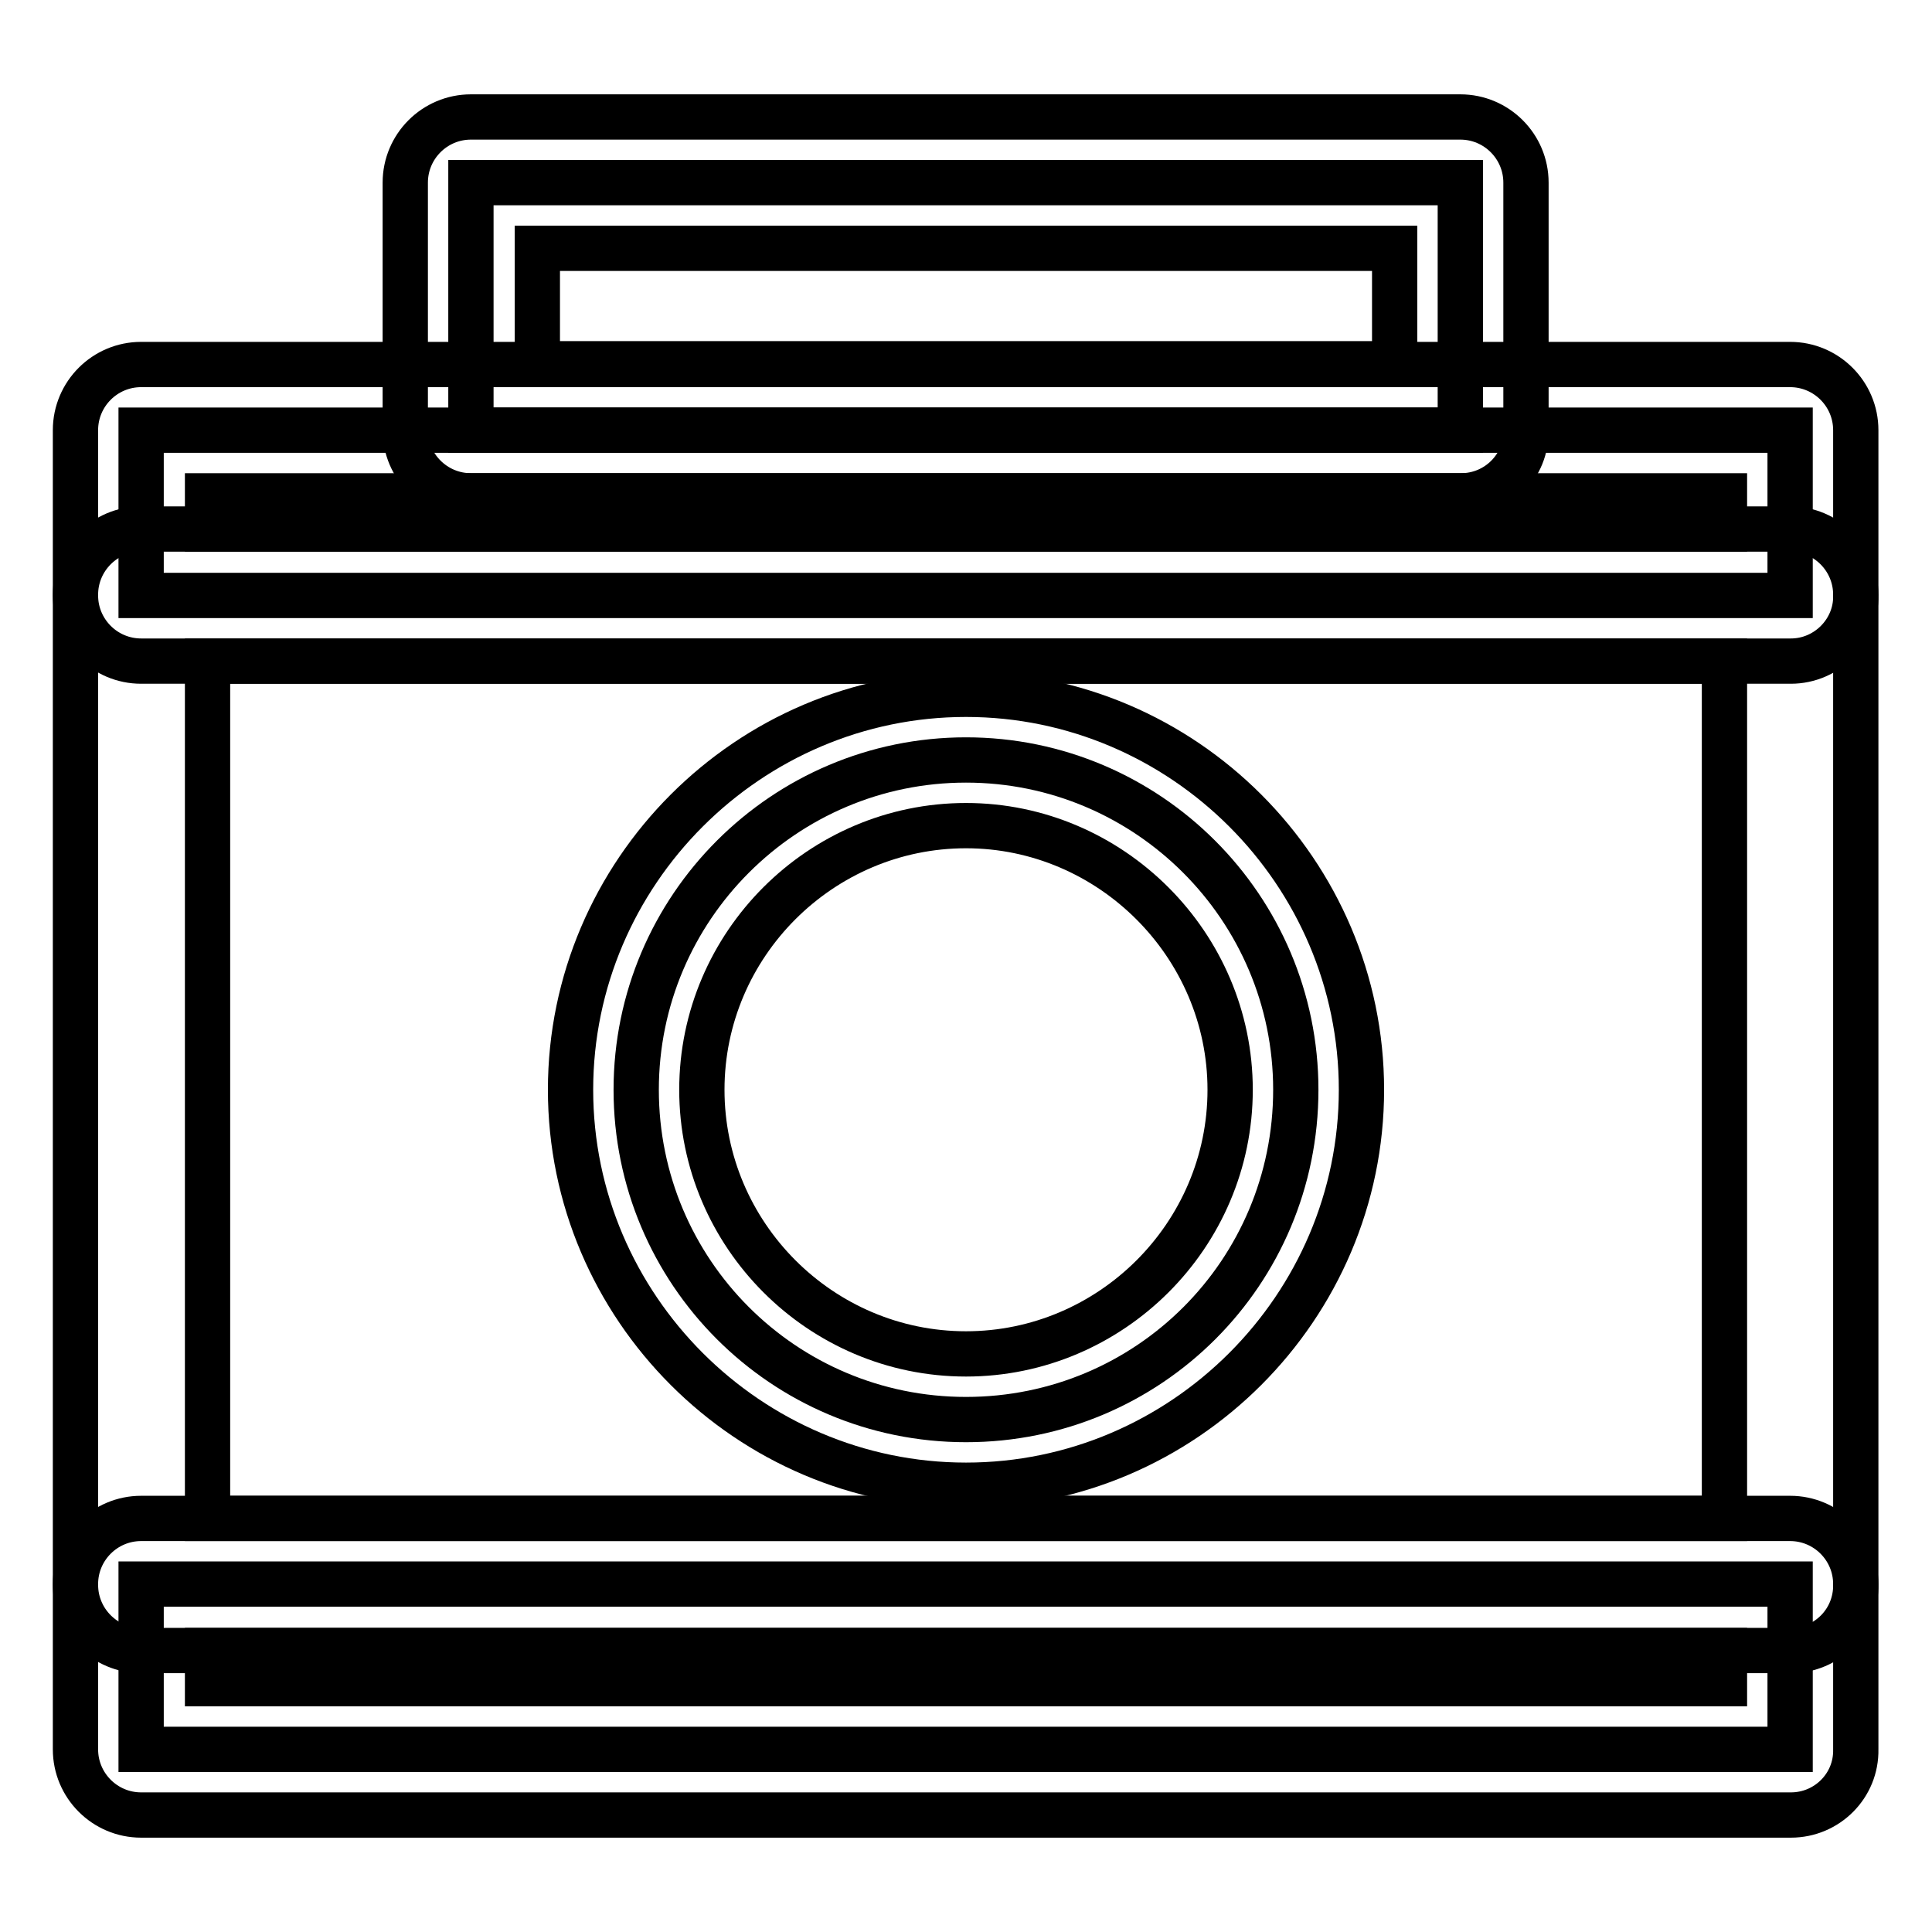 <?xml version="1.0" encoding="utf-8"?>
<!-- Svg Vector Icons : http://www.onlinewebfonts.com/icon -->
<!DOCTYPE svg PUBLIC "-//W3C//DTD SVG 1.1//EN" "http://www.w3.org/Graphics/SVG/1.1/DTD/svg11.dtd">
<svg version="1.1" xmlns="http://www.w3.org/2000/svg" xmlns:xlink="http://www.w3.org/1999/xlink" x="0px" y="0px" viewBox="0 0 256 256" enable-background="new 0 0 256 256" xml:space="preserve">
<g> <path stroke-width="6" fill-opacity="0" stroke="#000000"  d="M18.7,209.9h218.5v21.9H18.7V209.9z"/> <path stroke-width="6" fill-opacity="0" stroke="#000000"  d="M237.3,240.5H18.7c-4.8,0-8.7-3.9-8.7-8.7v-21.9c0-4.8,3.9-8.7,8.7-8.7h218.5c4.8,0,8.7,3.9,8.7,8.7v21.9 C246,236.6,242.1,240.5,237.3,240.5L237.3,240.5z M27.5,223.1h201v-4.4h-201V223.1L27.5,223.1z"/> <path stroke-width="6" fill-opacity="0" stroke="#000000"  d="M18.7,57h218.5v21.9H18.7V57z"/> <path stroke-width="6" fill-opacity="0" stroke="#000000"  d="M237.3,87.6H18.7c-4.8,0-8.7-3.9-8.7-8.7V57c0-4.8,3.9-8.7,8.7-8.7h218.5c4.8,0,8.7,3.9,8.7,8.7v21.9 C246,83.6,242.1,87.6,237.3,87.6L237.3,87.6z M27.5,70.1h201v-4.4h-201V70.1L27.5,70.1z"/> <path stroke-width="6" fill-opacity="0" stroke="#000000"  d="M237.3,218.7H18.7c-4.8,0-8.7-3.9-8.7-8.7V78.8c0-4.8,3.9-8.7,8.7-8.7h218.5c4.8,0,8.7,3.9,8.7,8.7v131.1 C246,214.8,242.1,218.7,237.3,218.7L237.3,218.7z M27.5,201.2h201V87.6h-201V201.2L27.5,201.2z"/> <path stroke-width="6" fill-opacity="0" stroke="#000000"  d="M62.4,24.2h131.1V57H62.4V24.2z"/> <path stroke-width="6" fill-opacity="0" stroke="#000000"  d="M193.6,65.7H62.4c-4.8,0-8.7-3.9-8.7-8.7V24.2c0-4.8,3.9-8.7,8.7-8.7h131.1c4.8,0,8.7,3.9,8.7,8.7V57 C202.3,61.8,198.4,65.7,193.6,65.7L193.6,65.7z M71.2,48.2h113.6V32.9H71.2V48.2z"/> <path stroke-width="6" fill-opacity="0" stroke="#000000"  d="M84.3,144.4c0,24.1,19.5,43.7,43.7,43.7s43.7-19.5,43.7-43.7c0,0,0,0,0,0c0-24.1-19.6-43.7-43.7-43.7 S84.3,120.3,84.3,144.4L84.3,144.4z"/> <path stroke-width="6" fill-opacity="0" stroke="#000000"  d="M128,196.8c-28.8,0-52.4-23.6-52.4-52.4c0-28.8,23.6-52.4,52.4-52.4c28.8,0,52.4,23.6,52.4,52.4 C180.4,173.2,156.8,196.8,128,196.8z M128,109.4c-19.2,0-35,15.7-35,35c0,19.2,15.7,35,35,35c19.2,0,35-15.7,35-35 C163,125.2,147.2,109.4,128,109.4z"/></g>
</svg>
